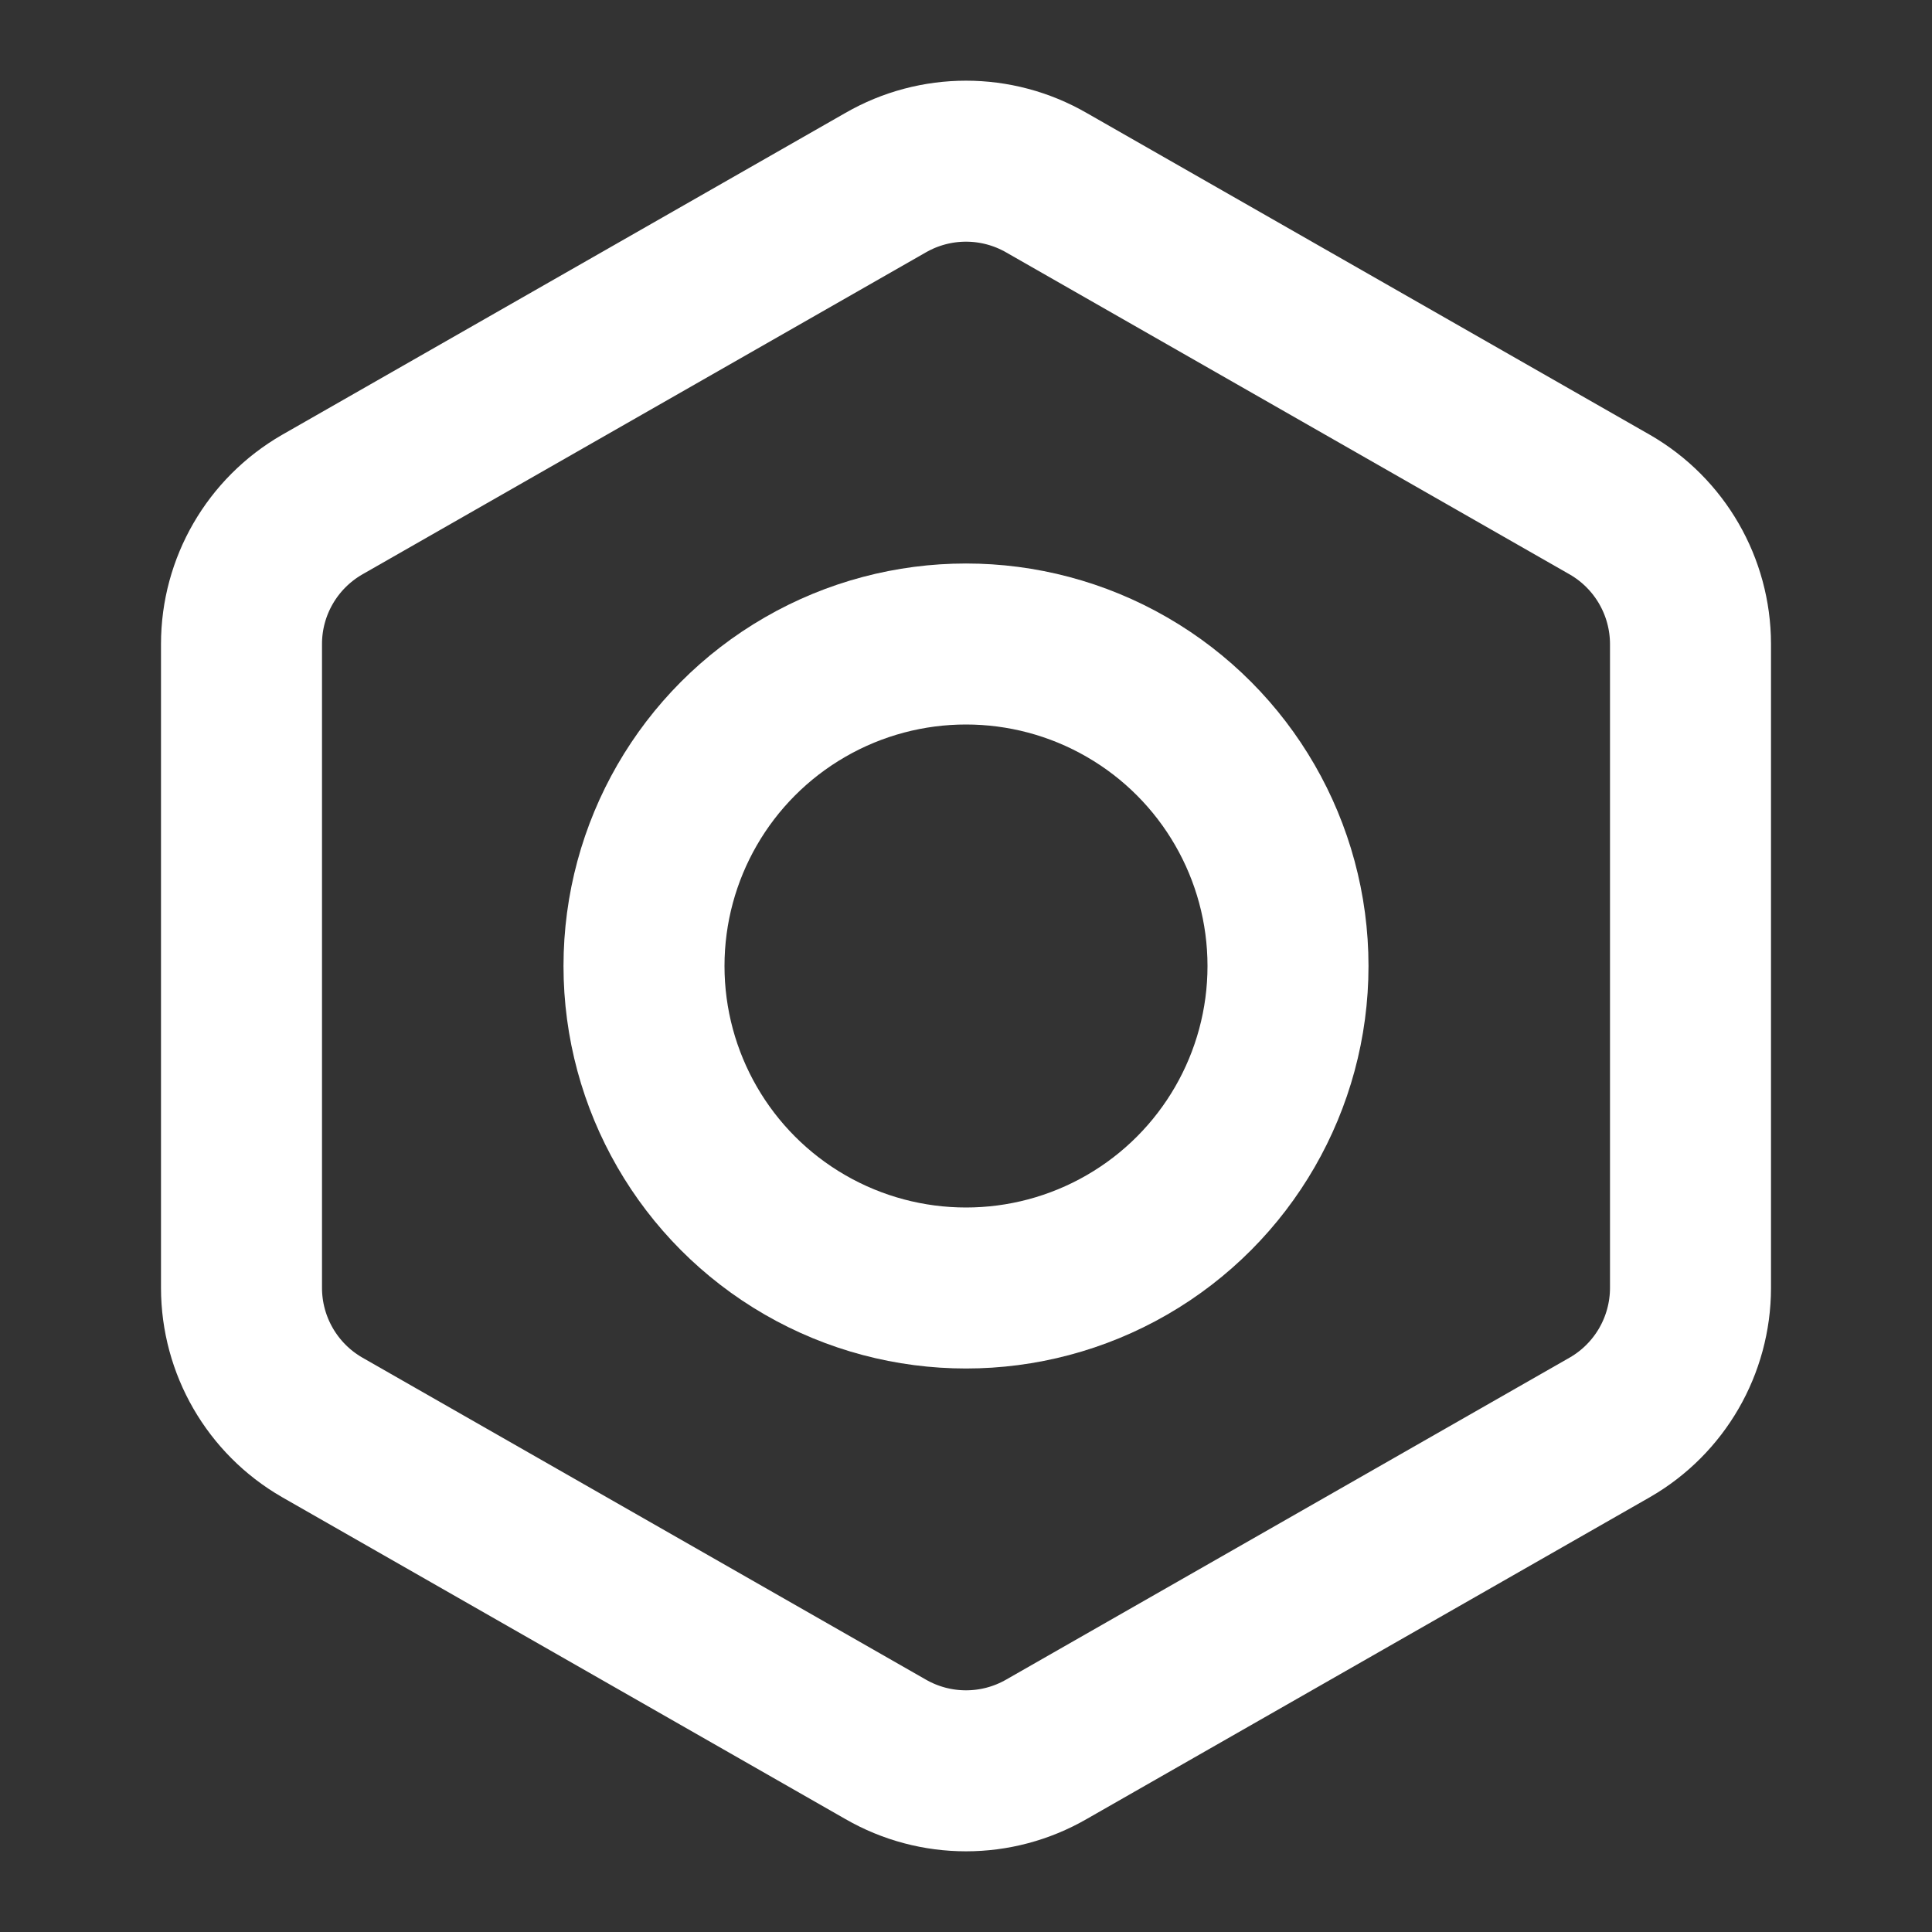 <?xml version="1.0" encoding="utf-8"?>
<!-- Generator: Adobe Illustrator 15.0.0, SVG Export Plug-In . SVG Version: 6.00 Build 0)  -->
<!DOCTYPE svg PUBLIC "-//W3C//DTD SVG 1.1//EN" "http://www.w3.org/Graphics/SVG/1.1/DTD/svg11.dtd">
<svg version="1.1" id="Layer_1" xmlns="http://www.w3.org/2000/svg" xmlns:xlink="http://www.w3.org/1999/xlink" x="0px" y="0px"
	 width="24px" height="24px" viewBox="0 0 24 24" enable-background="new 0 0 24 24" xml:space="preserve">
<rect x="0" y="0" width="24" height="24" fill="#333333" stroke="none"/>
<path fill="none" stroke="#FFFFFF" stroke-width="2" stroke-linecap="round" stroke-linejoin="round" d="M21,16V8
	c-0.001-0.714-0.382-1.373-1-1.73l-7-4c-0.619-0.357-1.381-0.357-2,0l-7,4C3.382,6.627,3,7.286,3,8v8
	c0.001,0.714,0.382,1.373,1,1.73l7,4c0.619,0.357,1.381,0.357,2,0l7-4C20.618,17.373,20.999,16.714,21,16z"/>
<circle fill="none" stroke="#FFFFFF" stroke-width="2" stroke-linecap="round" stroke-linejoin="round" cx="12" cy="12" r="4"/>
</svg>
